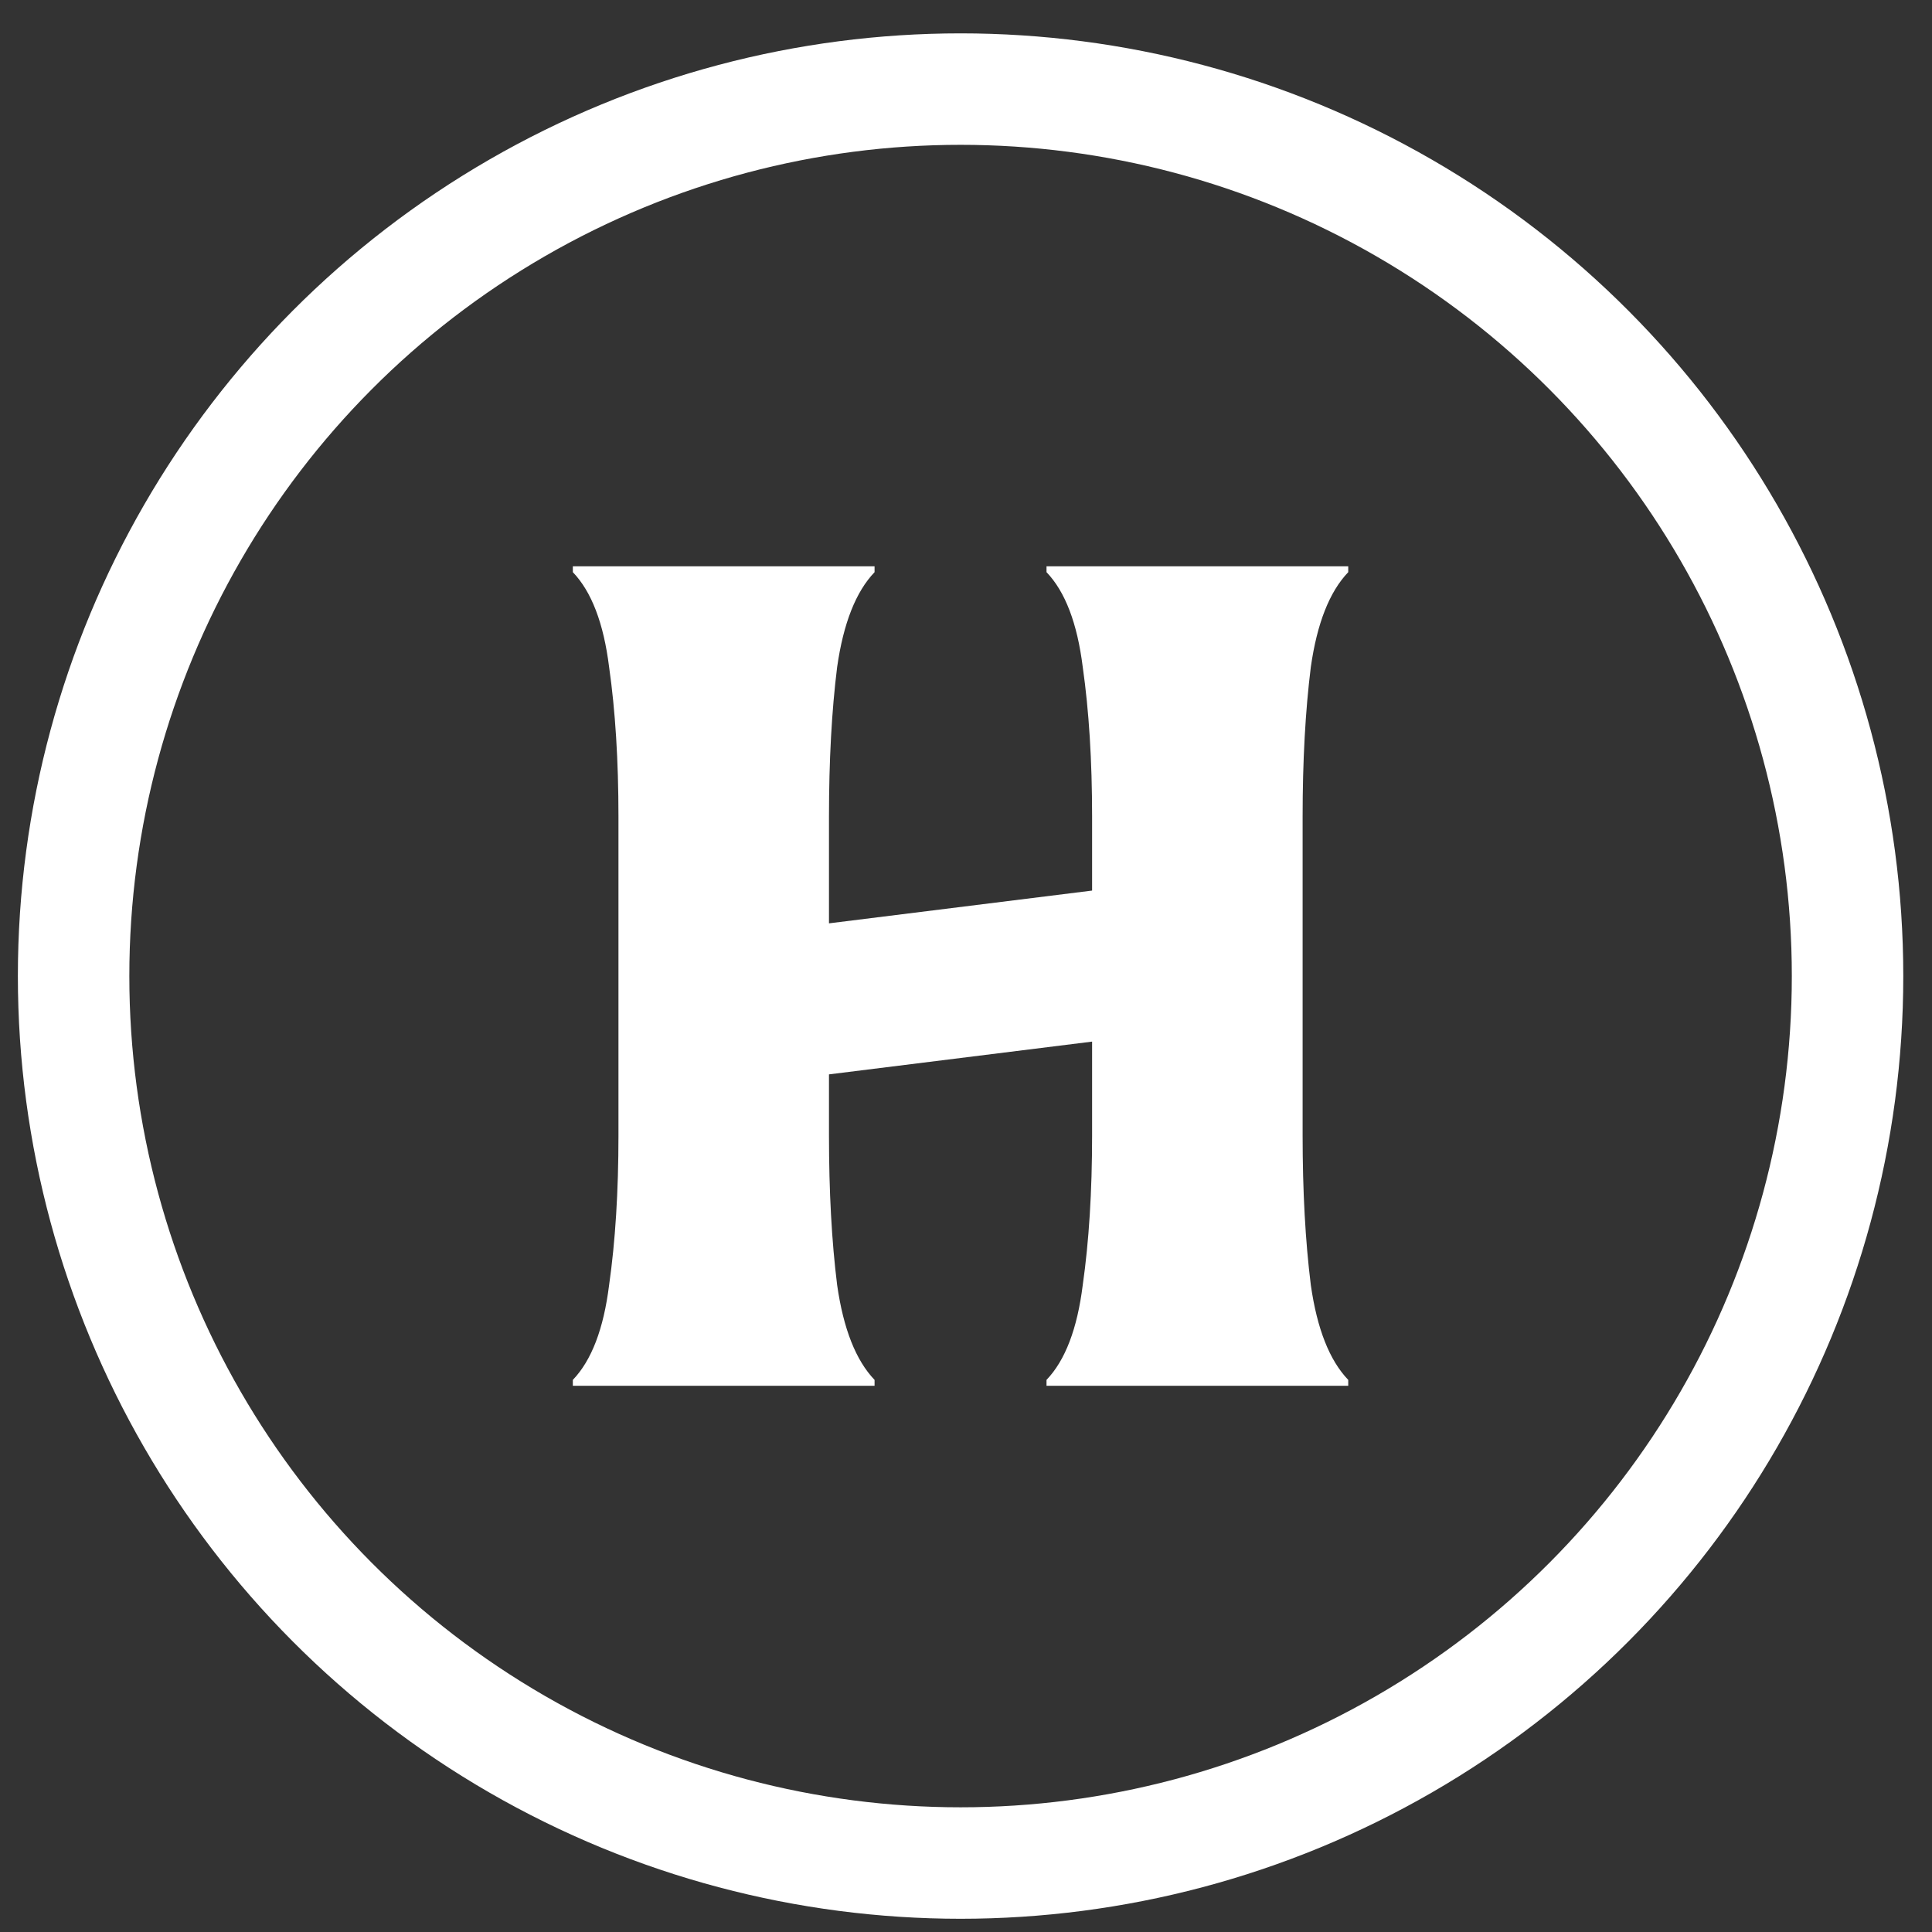 <svg width="52" height="52" viewBox="0 0 52 52" fill="none" xmlns="http://www.w3.org/2000/svg">
<rect x="0" y="0" width="52" height="52" fill="#333333" stroke="none"/>
<path d="M23.539 15.242V15.4C23.036 15.925 22.7 16.776 22.532 17.952C22.385 19.128 22.312 20.473 22.312 21.985V24.852L29.394 23.97V21.985C29.394 20.473 29.31 19.128 29.142 17.952C28.995 16.776 28.67 15.925 28.167 15.4V15.242H36.288V15.4C35.784 15.925 35.449 16.776 35.281 17.952C35.134 19.128 35.06 20.473 35.06 21.985V30.555C35.06 32.068 35.134 33.412 35.281 34.588C35.449 35.765 35.784 36.615 36.288 37.14V37.298H28.167V37.14C28.67 36.615 28.995 35.765 29.142 34.588C29.31 33.412 29.394 32.068 29.394 30.555V28.035L22.312 28.917V30.555C22.312 32.068 22.385 33.412 22.532 34.588C22.7 35.765 23.036 36.615 23.539 37.14V37.298H15.418V37.14C15.922 36.615 16.247 35.765 16.394 34.588C16.562 33.412 16.646 32.068 16.646 30.555V21.985C16.646 20.473 16.562 19.128 16.394 17.952C16.247 16.776 15.922 15.925 15.418 15.4V15.242H23.539Z" fill="white"/>
<circle cx="25.854" cy="26.271" r="23.873" stroke="white" stroke-width="3"/>
</svg>
